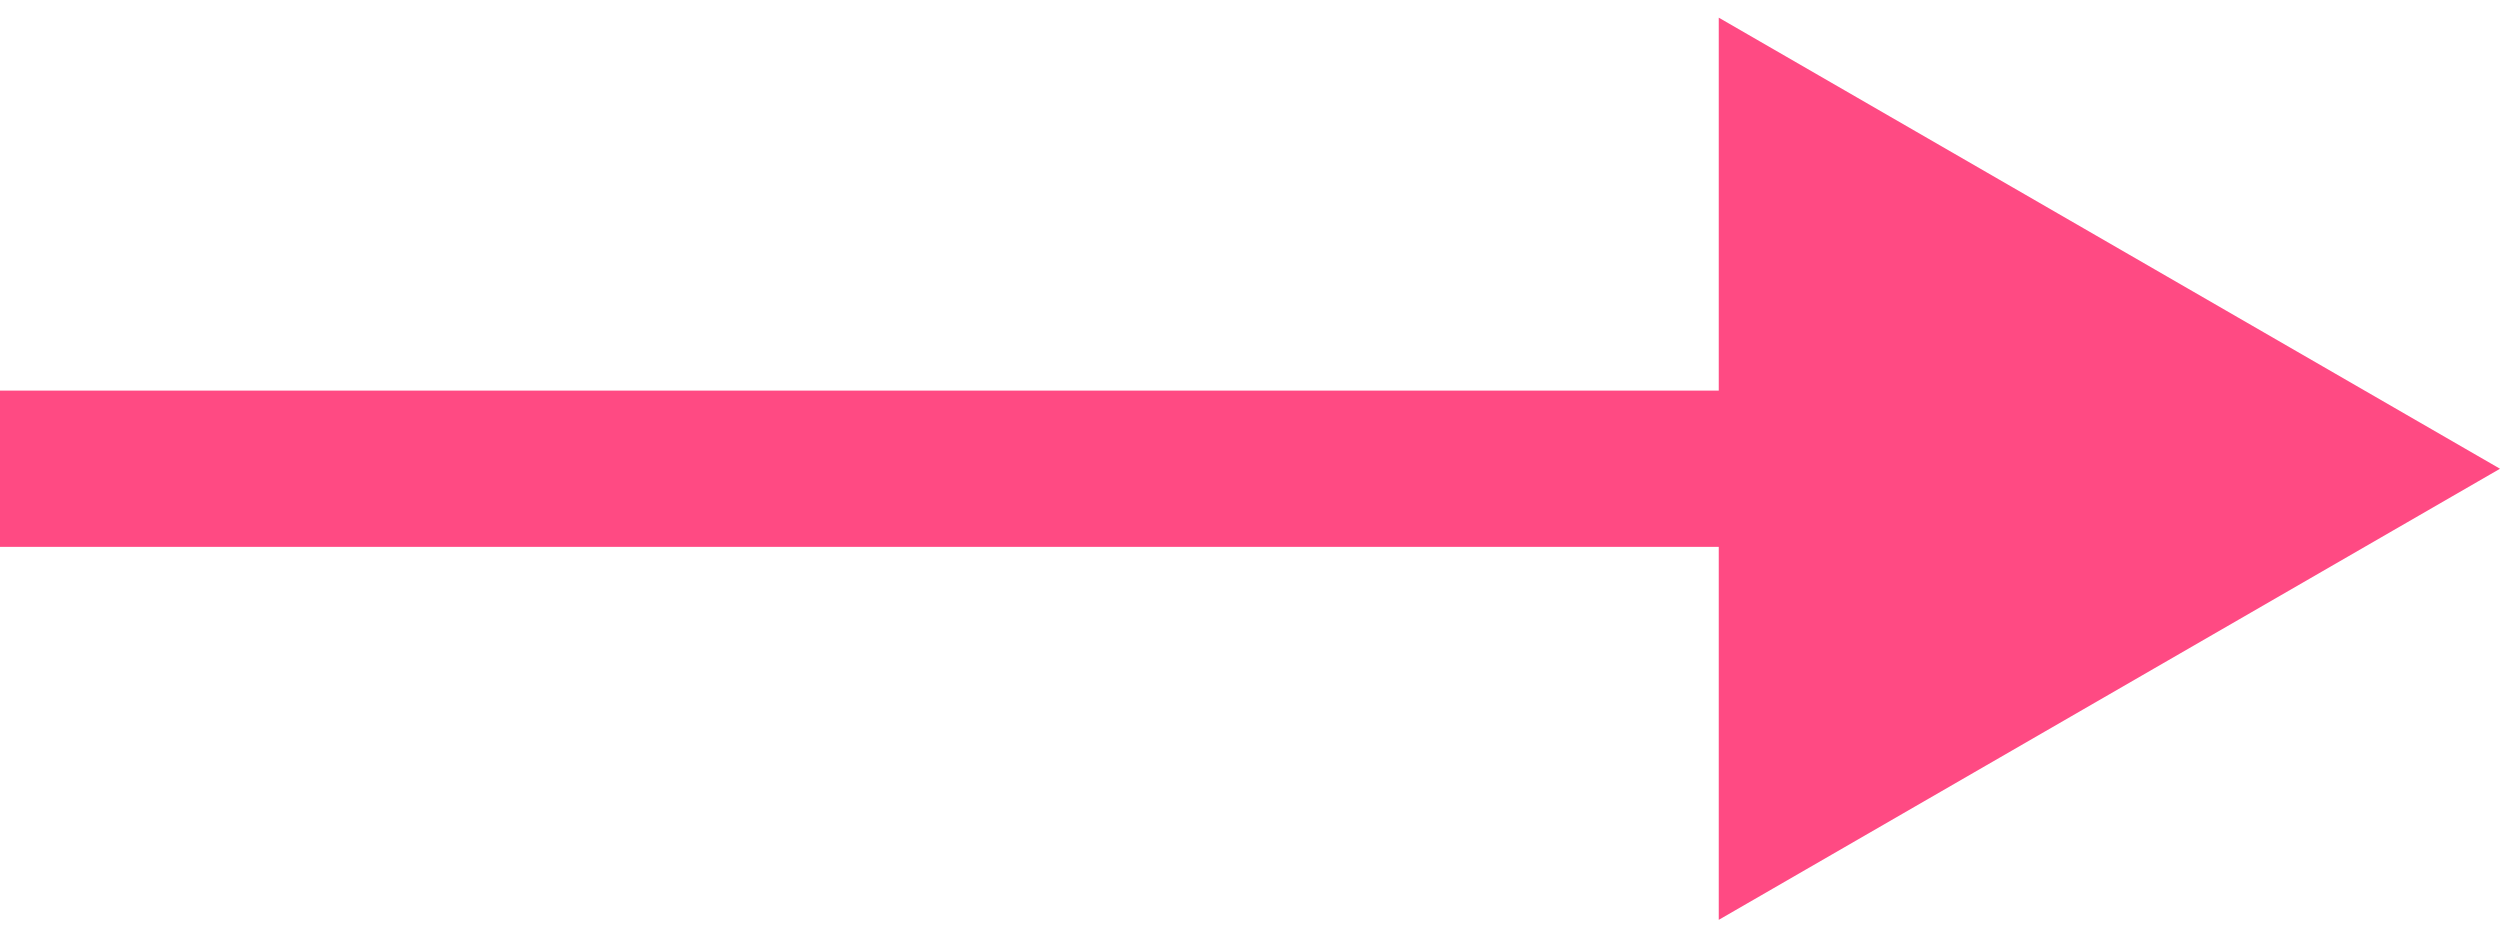 <?xml version="1.0" encoding="UTF-8"?> <svg xmlns="http://www.w3.org/2000/svg" width="32" height="12" viewBox="0 0 32 12" fill="none"><path d="M32 6L22 0.226V11.774L32 6ZM0 7H23V5H0V7Z" fill="#FF4A83"></path></svg> 